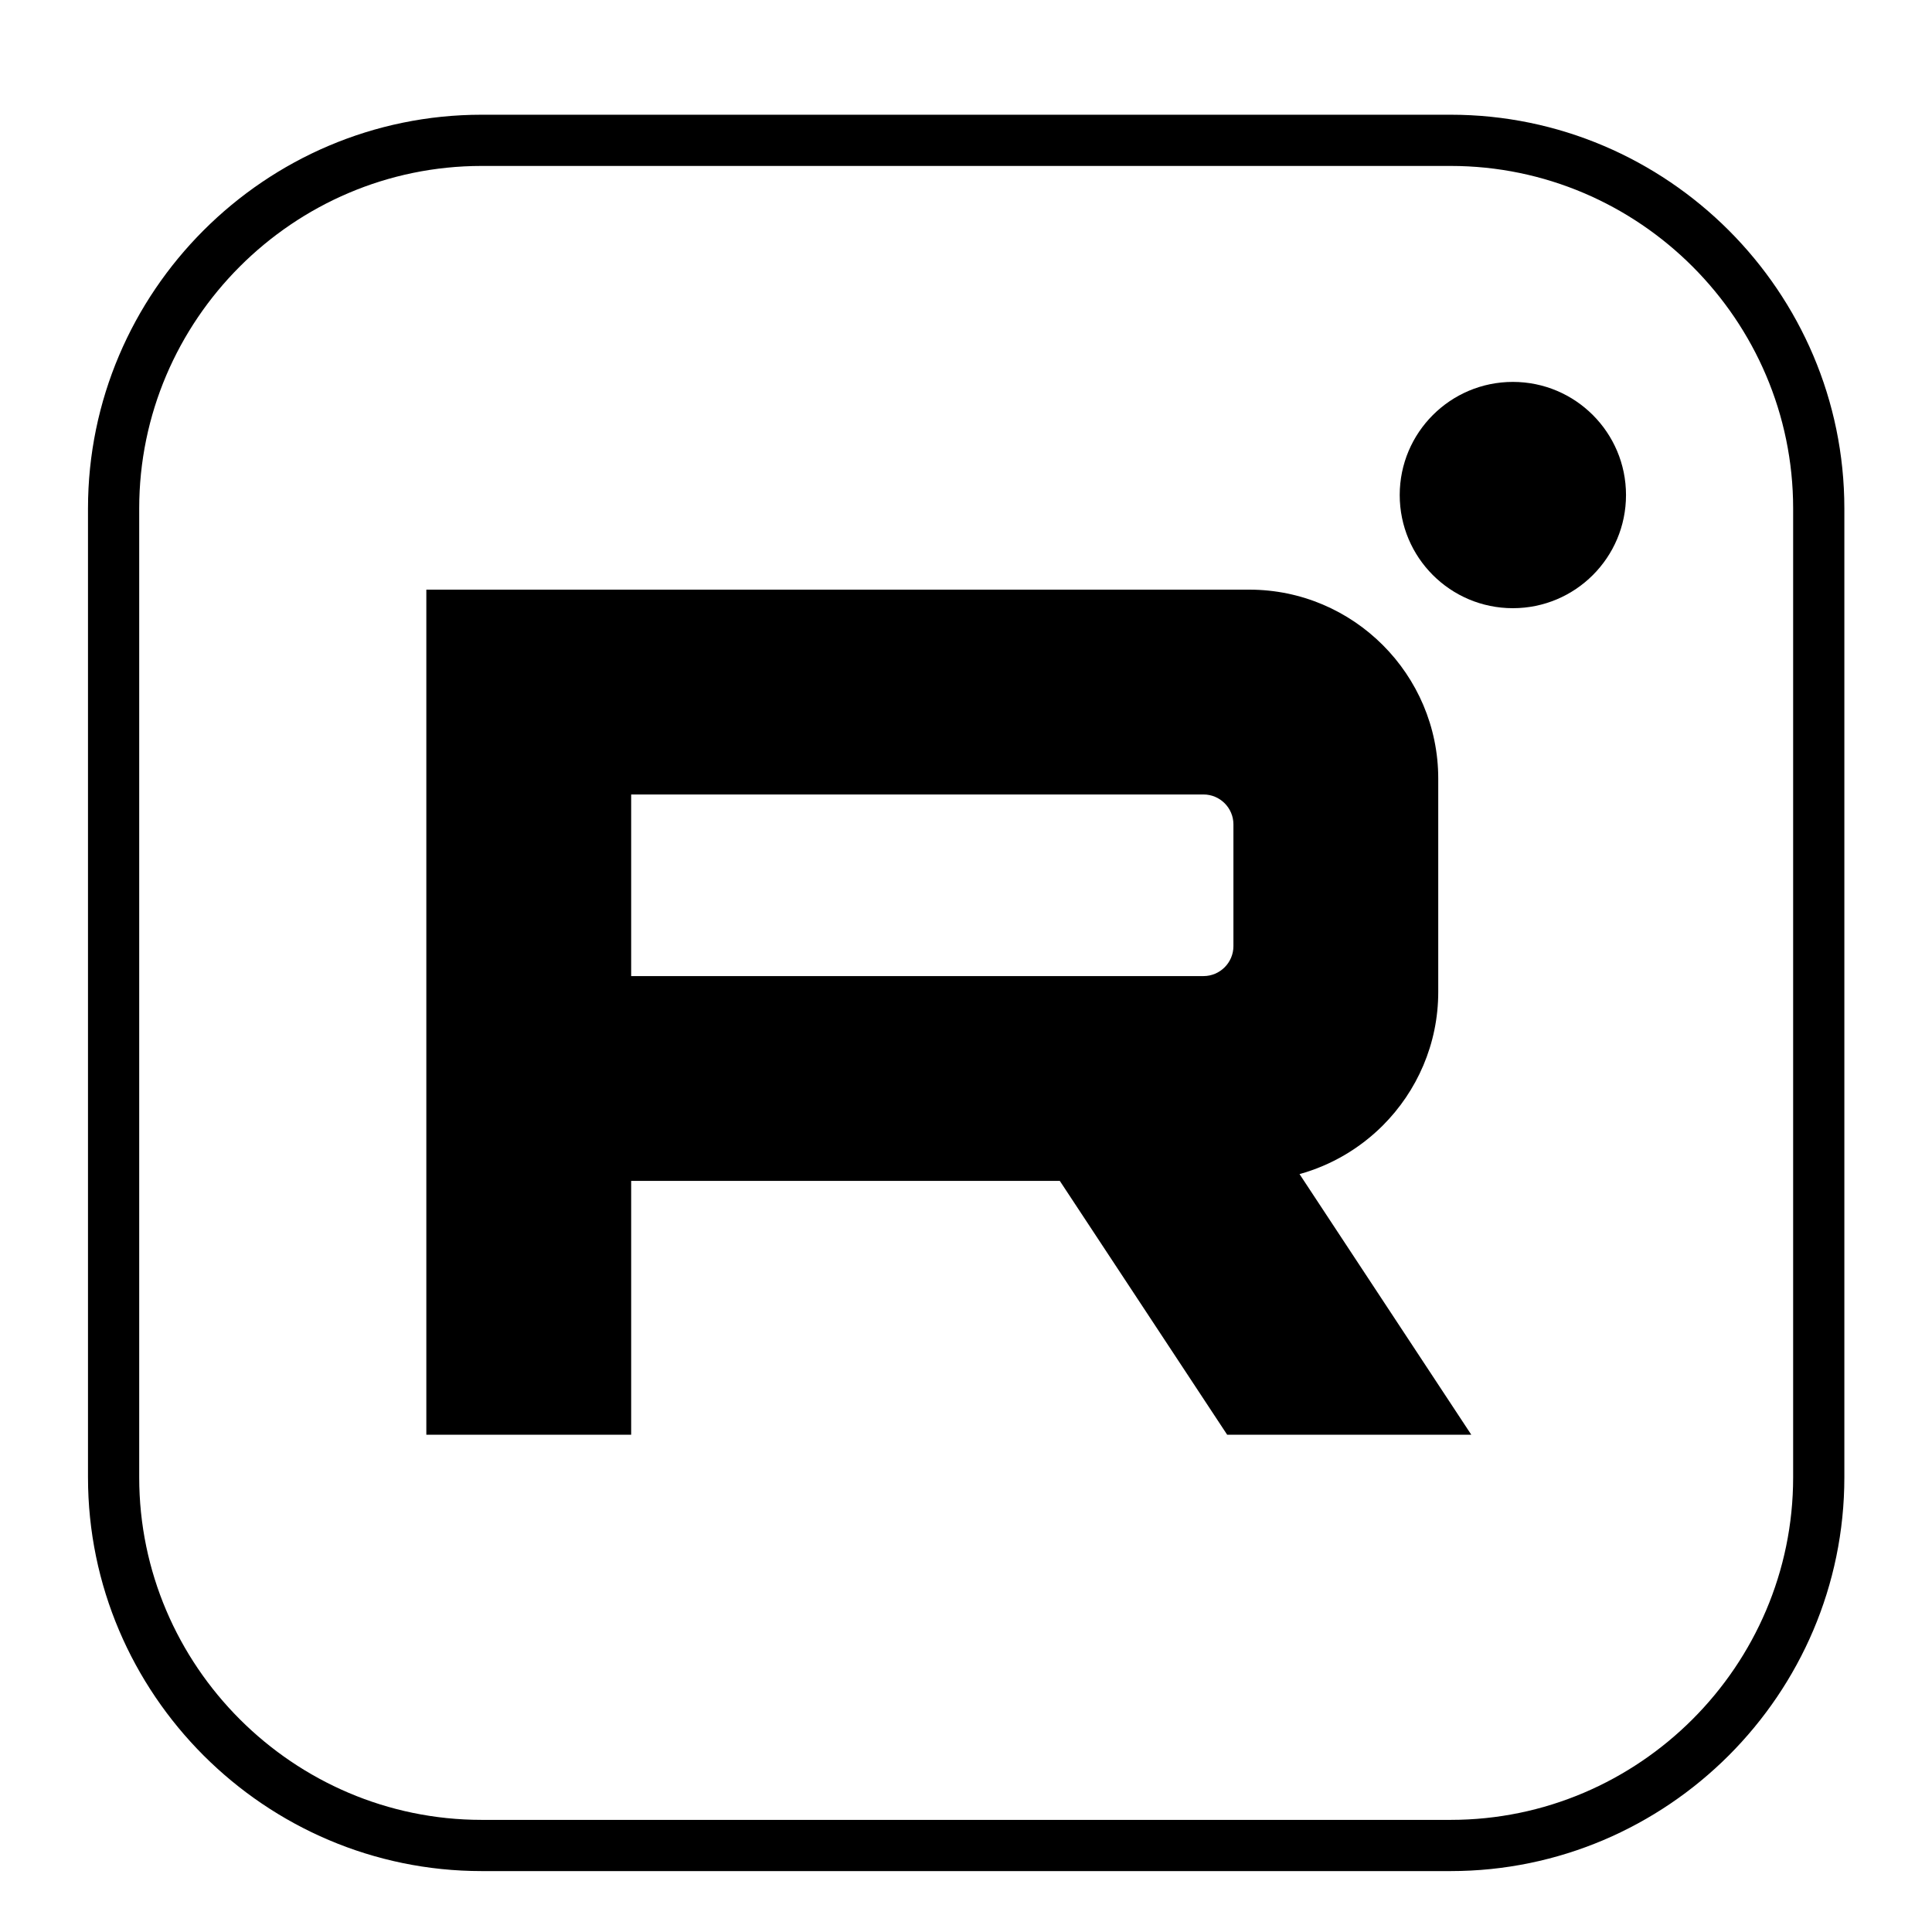 <?xml version="1.0" encoding="UTF-8"?>
<!DOCTYPE svg PUBLIC "-//W3C//DTD SVG 1.1//EN" "http://www.w3.org/Graphics/SVG/1.1/DTD/svg11.dtd">
<!-- Creator: CorelDRAW -->
<svg xmlns="http://www.w3.org/2000/svg" xml:space="preserve" width="5.5mm" height="5.5mm" version="1.1" style="shape-rendering:geometricPrecision; text-rendering:geometricPrecision; image-rendering:optimizeQuality; fill-rule:evenodd; clip-rule:evenodd"
viewBox="0 0 550 550"
 xmlns:xlink="http://www.w3.org/1999/xlink"
 xmlns:xodm="http://www.corel.com/coreldraw/odm/2003">
 <defs>
  <style type="text/css">
   <![CDATA[
    .fil0 {fill:black}
    .fil1 {fill:black;fill-rule:nonzero}
   ]]>
  </style>
 </defs>
 <g id="Слой_x0020_1">
  <path class="fil0" d="M137.13 32.66l275.84 0c30.84,0 58.86,12.61 79.17,32.91 20.3,20.31 32.91,48.33 32.91,79.17l0 275.84c0,30.84 -12.61,58.86 -32.91,79.17 -20.31,20.3 -48.33,32.91 -79.17,32.91l-275.84 0c-30.84,0 -58.86,-12.61 -79.17,-32.91 -20.3,-20.31 -32.91,-48.33 -32.91,-79.17l0 -275.84c0,-30.84 12.6,-58.86 32.91,-79.17 20.31,-20.31 48.33,-32.91 79.17,-32.91zm0 14.58l275.84 0c53.63,0 97.5,43.87 97.5,97.5l0 275.84c0,53.63 -43.87,97.5 -97.5,97.5l-275.84 0c-53.63,0 -97.5,-43.87 -97.5,-97.5l0 -275.84c0,-53.63 43.87,-97.5 97.5,-97.5z"/>
  <path class="fil1" d="M369.95 334.24l48.9 74.2 -69.5 0 -47.64 -72.26 -122.03 0 0 72.26 -58.31 0c0,-80.2 0,-160.39 0,-240.58l29.15 0 205.12 0c14.83,0 28.28,6.04 38.02,15.78 9.73,9.73 15.78,23.19 15.78,38.01l0 60.73c0,14.83 -6.05,28.28 -15.78,38.02 -6.49,6.48 -14.62,11.33 -23.71,13.84zm-27.34 -108.07l-162.93 0 0 51.7 162.93 0c4.69,0 8.52,-3.83 8.52,-8.52l0 -34.67c0,-4.69 -3.83,-8.51 -8.52,-8.51z"/>
  <circle class="fil0" cx="430.68" cy="140.93" r="32.21"/>
 </g>
</svg>
